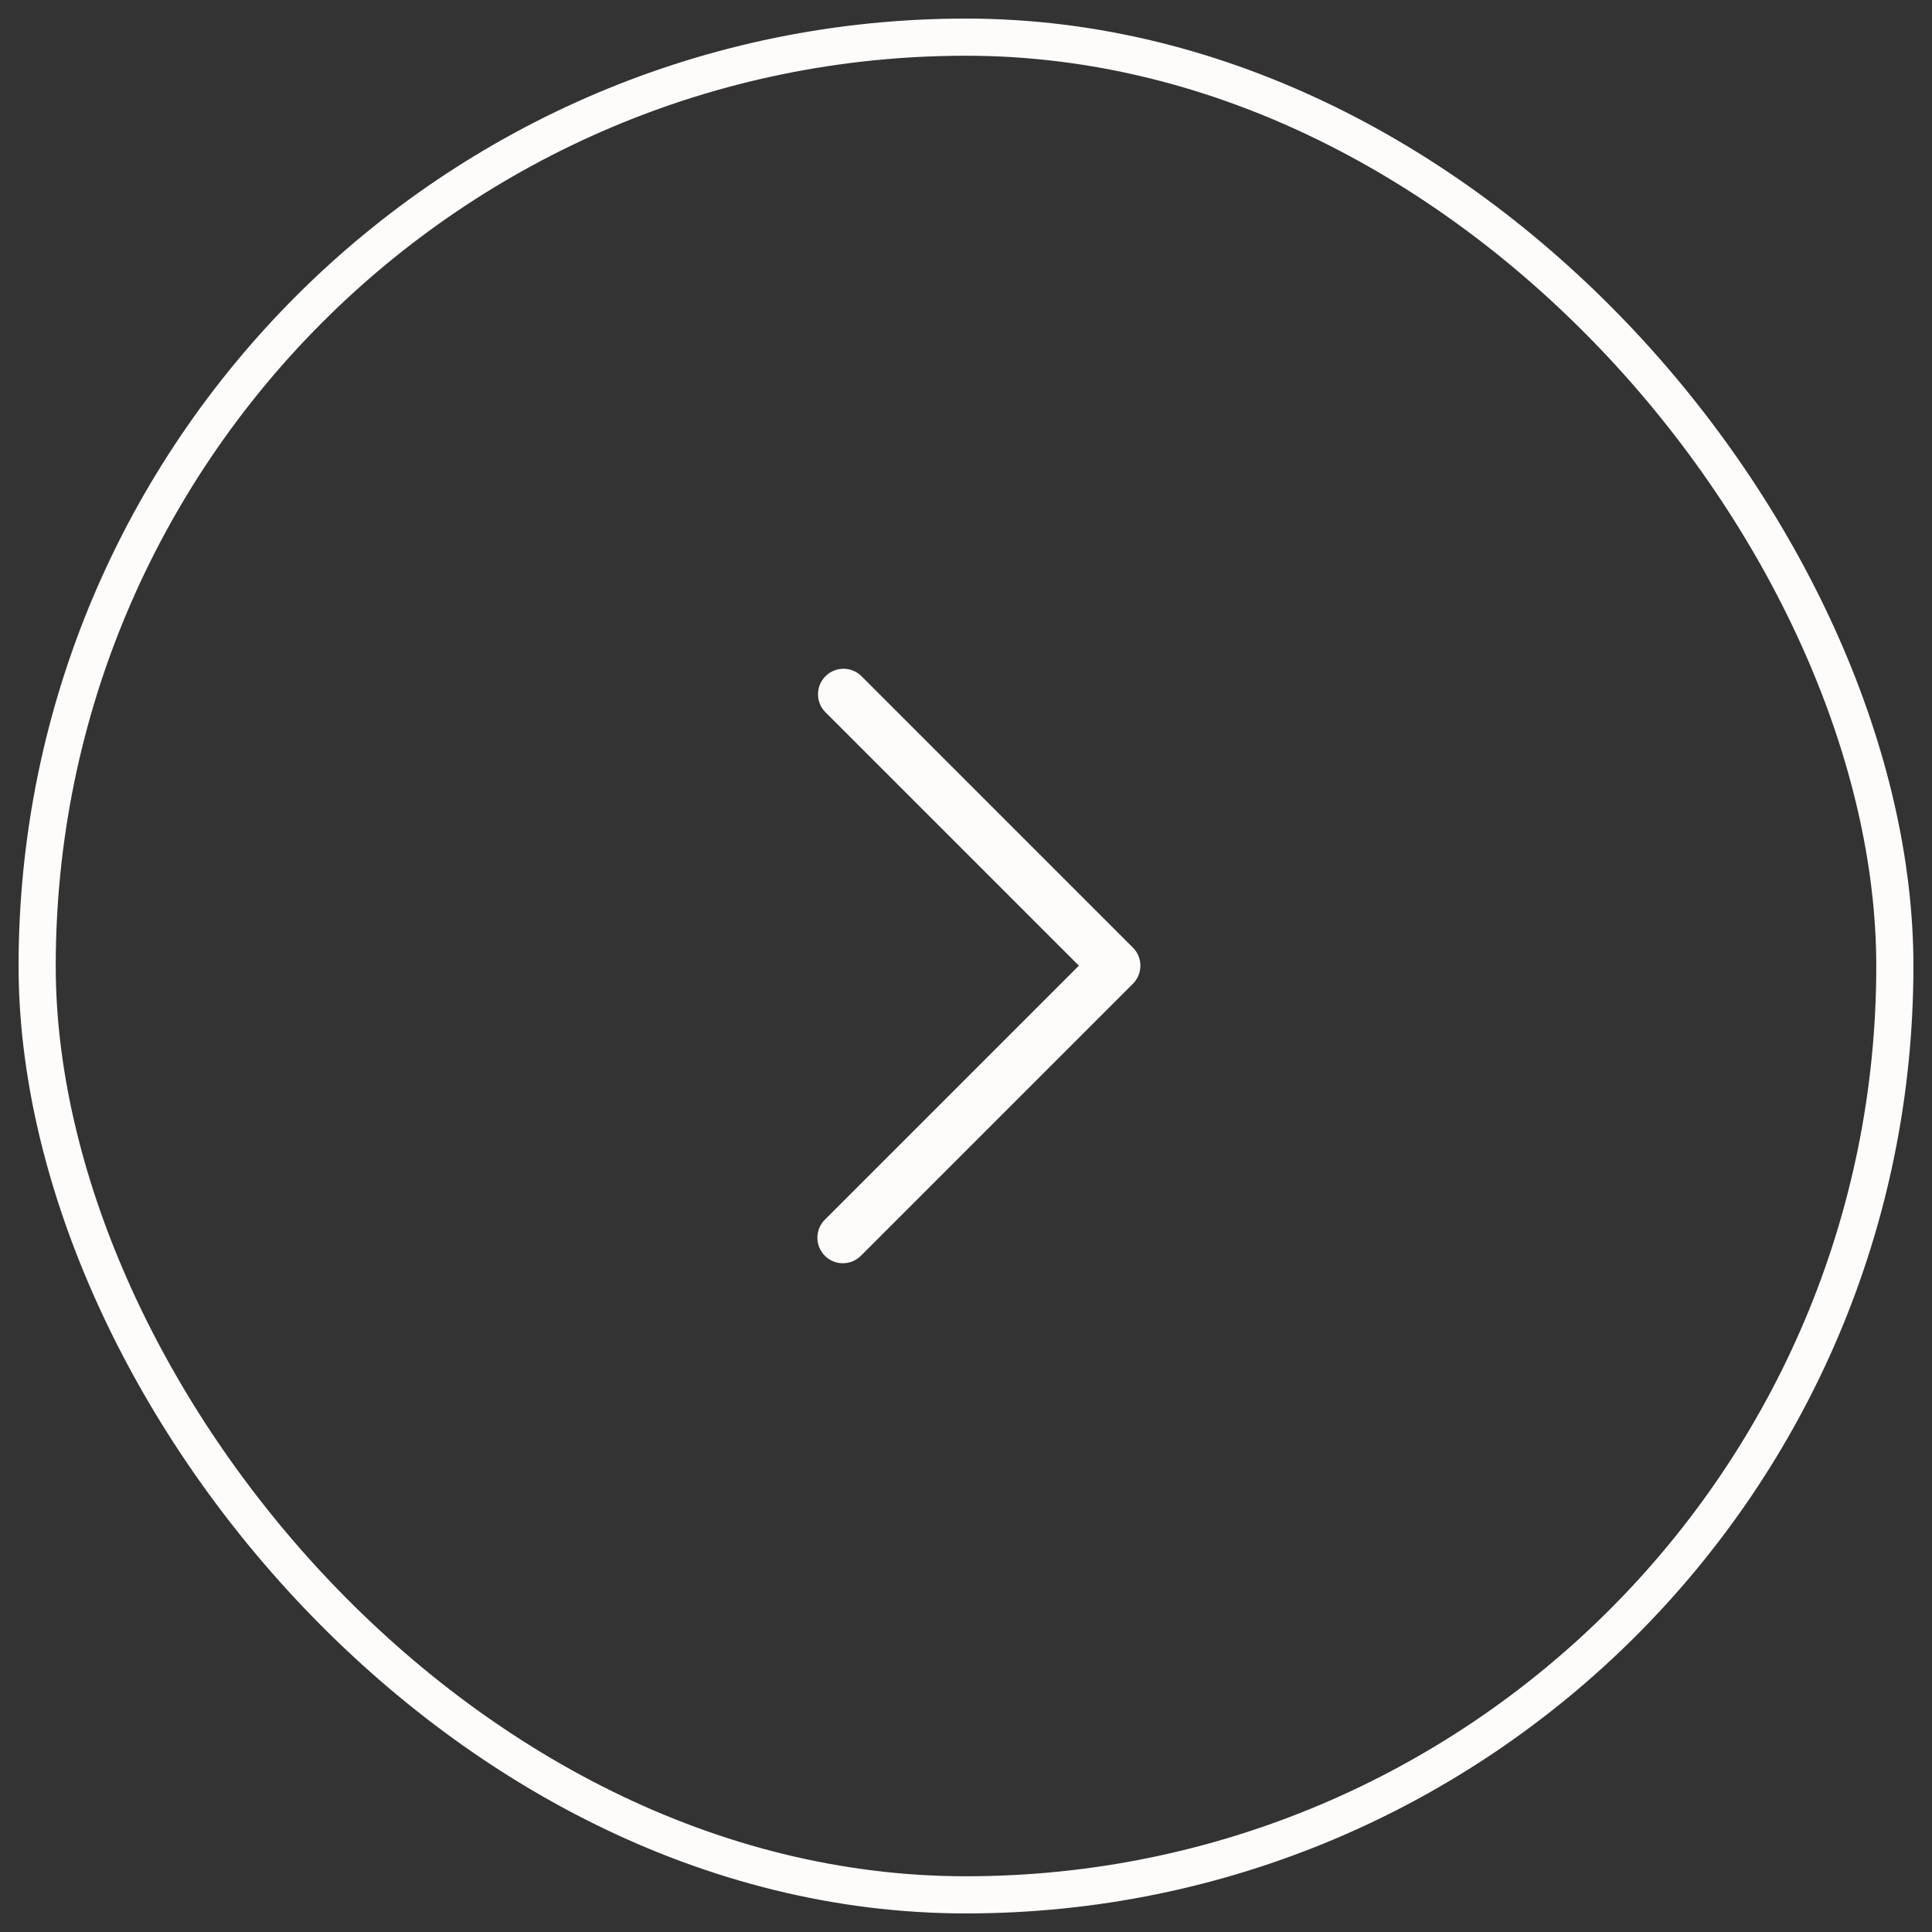 <?xml version="1.0" encoding="UTF-8"?> <svg xmlns="http://www.w3.org/2000/svg" width="52" height="52" viewBox="0 0 52 52" fill="none"><rect x="0" y="0" width="52" height="52" fill="#333333" stroke="none"/><rect x="1" y="1" width="50" height="50" rx="25" stroke="#FEFCFB"></rect><path d="M22.686 34C22.868 34.001 23.043 33.928 23.171 33.799L30.493 26.477C30.761 26.209 30.761 25.774 30.493 25.506L23.171 18.184C22.901 17.932 22.479 17.94 22.218 18.201C21.956 18.462 21.949 18.884 22.201 19.154L29.038 25.991L22.201 32.828C21.933 33.096 21.933 33.531 22.201 33.799C22.329 33.928 22.504 34.001 22.686 34Z" fill="#FEFCFB"></path></svg> 